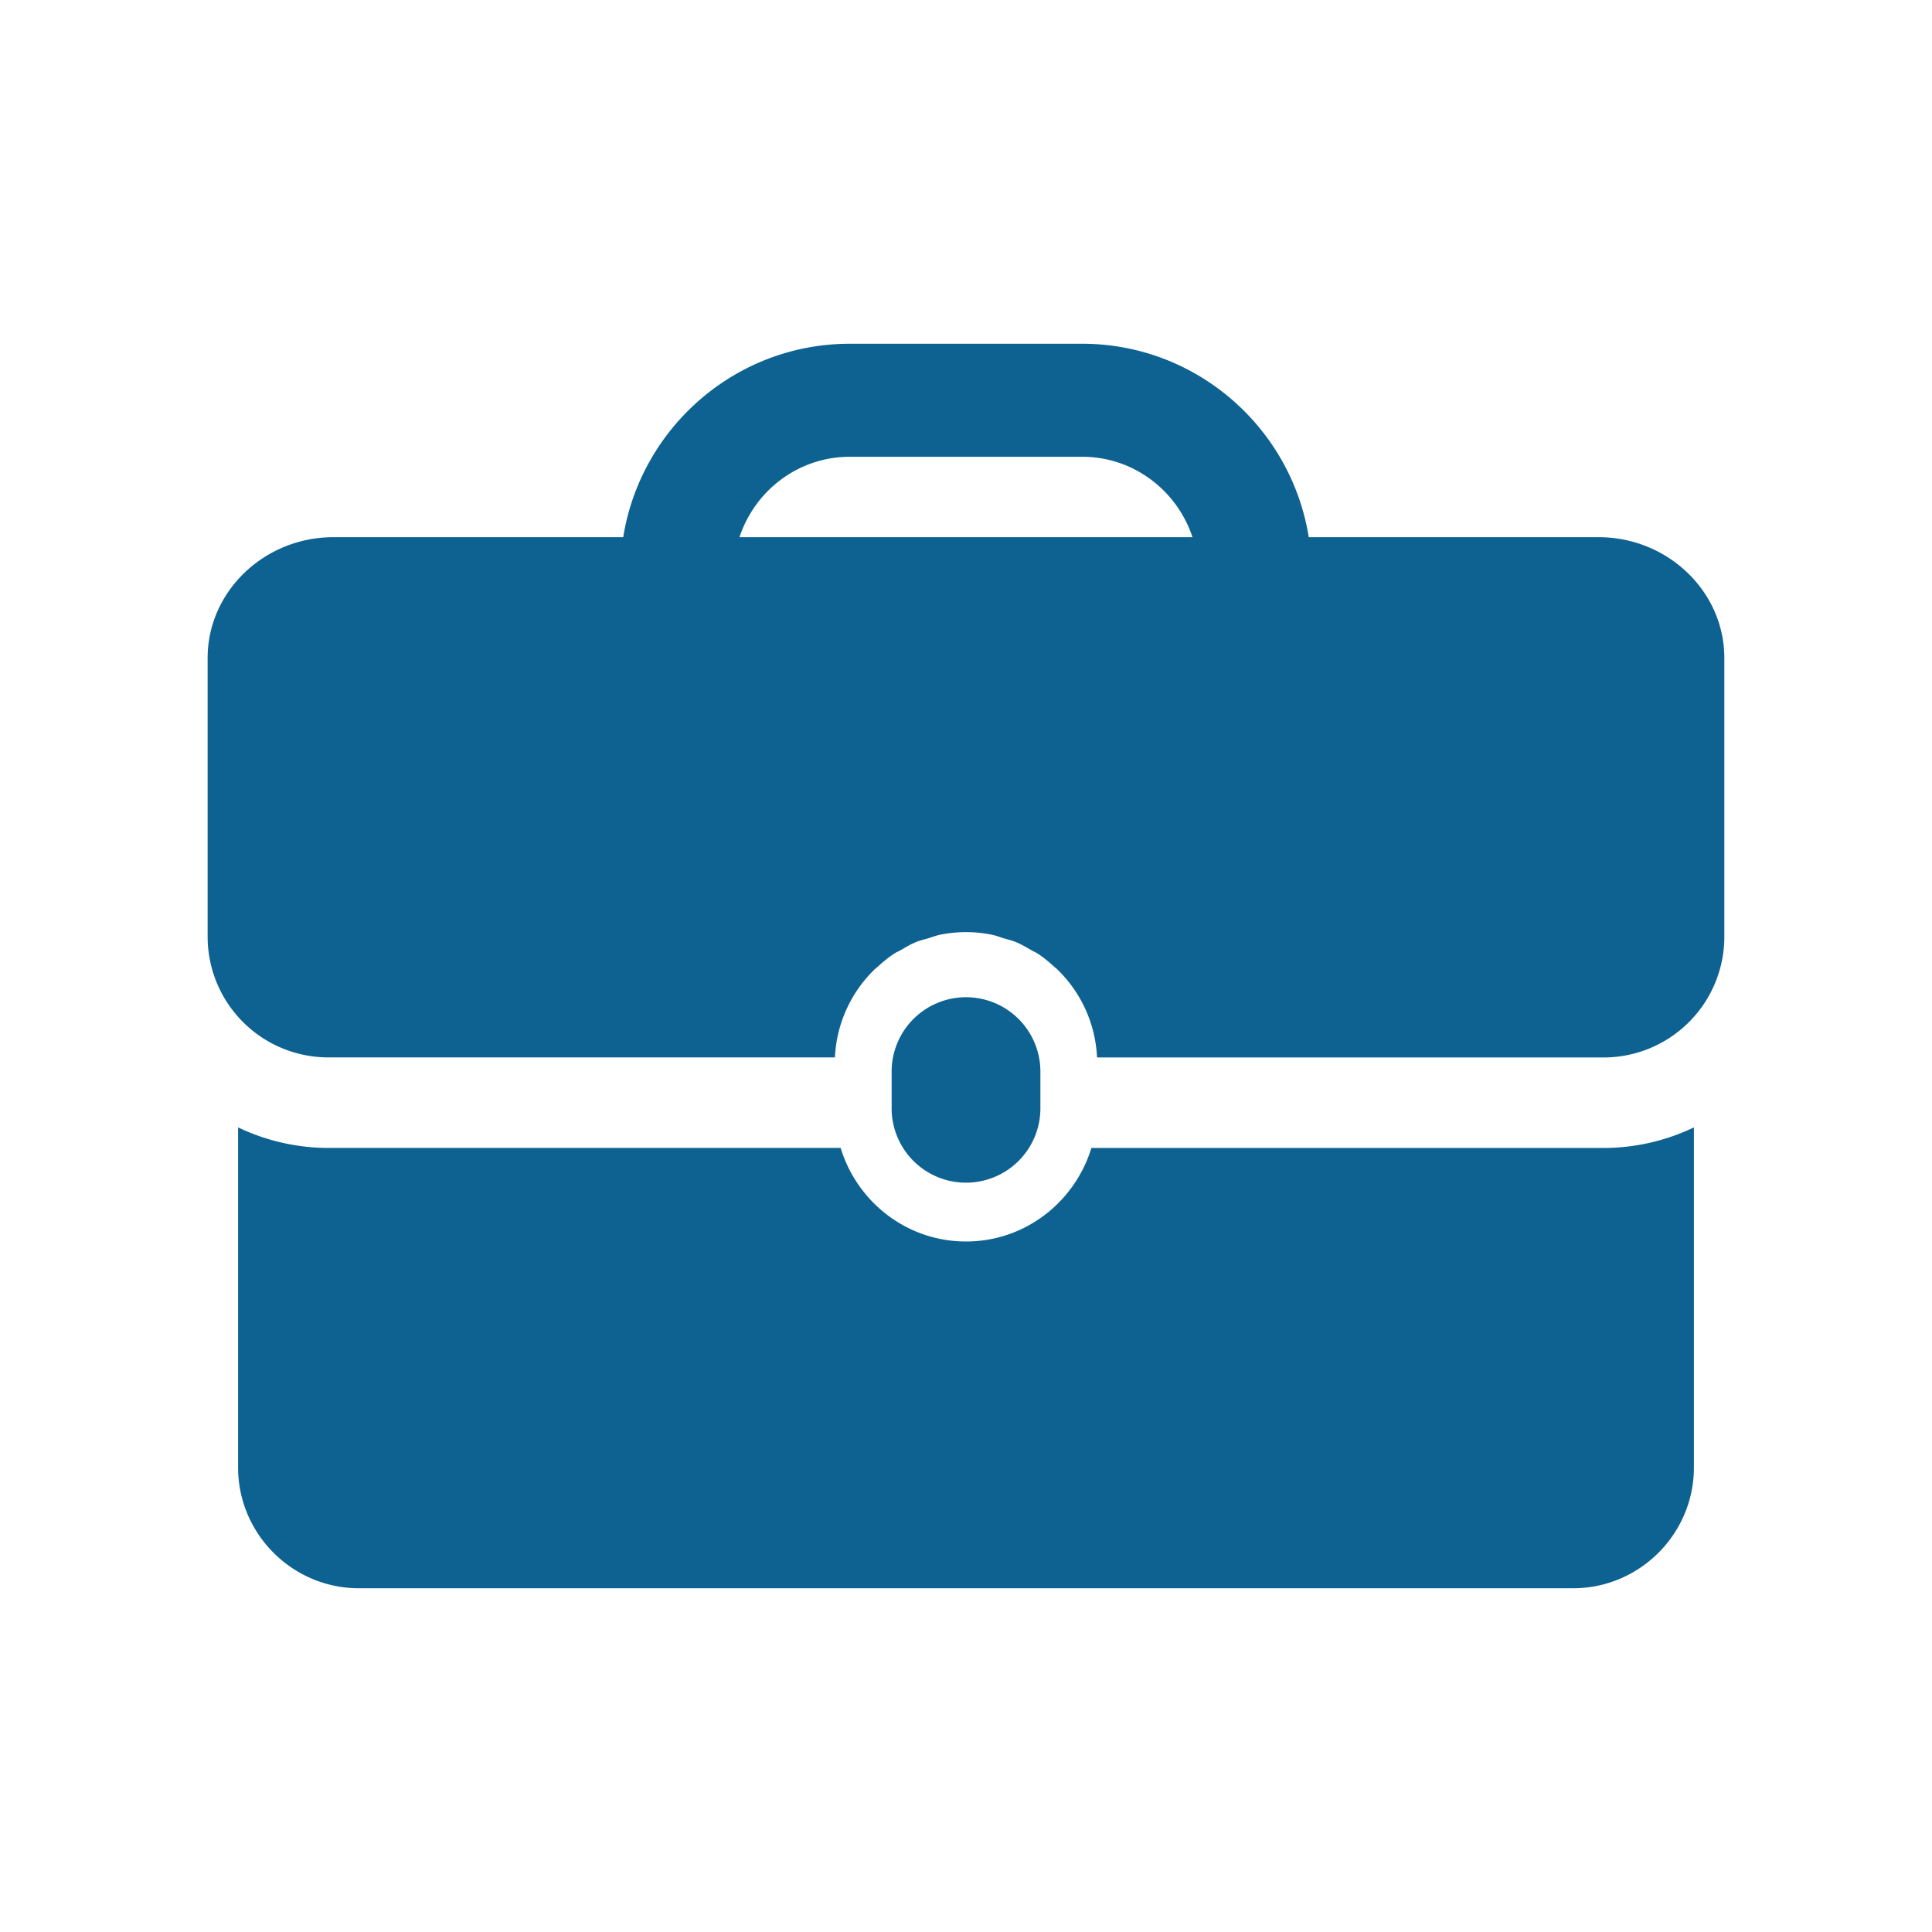 <svg viewBox="0 0 64 64" xml:space="preserve" xmlns="http://www.w3.org/2000/svg"><path d="M34.464 36.664v-1.116a2.464 2.464 0 1 0-4.927 0v1.116a2.464 2.464 0 1 0 4.927 0z" fill="#0d6291" class="fill-000000"></path><path d="M36.154 38.027c-.546 1.787-2.191 3.099-4.153 3.099-1.963 0-3.608-1.312-4.154-3.099H10.878a6.942 6.942 0 0 1-2.991-.681v11.267c0 2.2 1.8 4 4 4h40.226c2.2 0 4-1.8 4-4V37.347a6.945 6.945 0 0 1-2.991.681H36.154zM52.955 17.795h-9.601c-.58-3.626-3.721-6.408-7.508-6.408h-7.693c-3.787 0-6.927 2.782-7.508 6.408h-9.6c-2.292 0-4.167 1.8-4.167 4v9.233a4 4 0 0 0 4 4h16.78a4.342 4.342 0 0 1 1.332-2.933c.024-.023.052-.041.077-.063.173-.159.353-.309.55-.439.07-.047.15-.079.223-.121.162-.093.322-.19.497-.262.137-.057.285-.09.429-.133.124-.037.242-.086.371-.112a4.31 4.31 0 0 1 1.726 0c.128.026.246.075.37.112.144.043.292.076.429.134.174.072.333.168.495.261.074.043.154.075.225.122.197.129.376.279.549.438.025.023.054.041.078.065a4.338 4.338 0 0 1 1.332 2.933h16.78a4 4 0 0 0 4-4v-9.233c.001-2.202-1.874-4.002-4.166-4.002zm-28.459 0c.51-1.541 1.947-2.664 3.657-2.664h7.693c1.71 0 3.147 1.123 3.657 2.664H24.496z" fill="#0d6291" class="fill-000000"></path></svg>